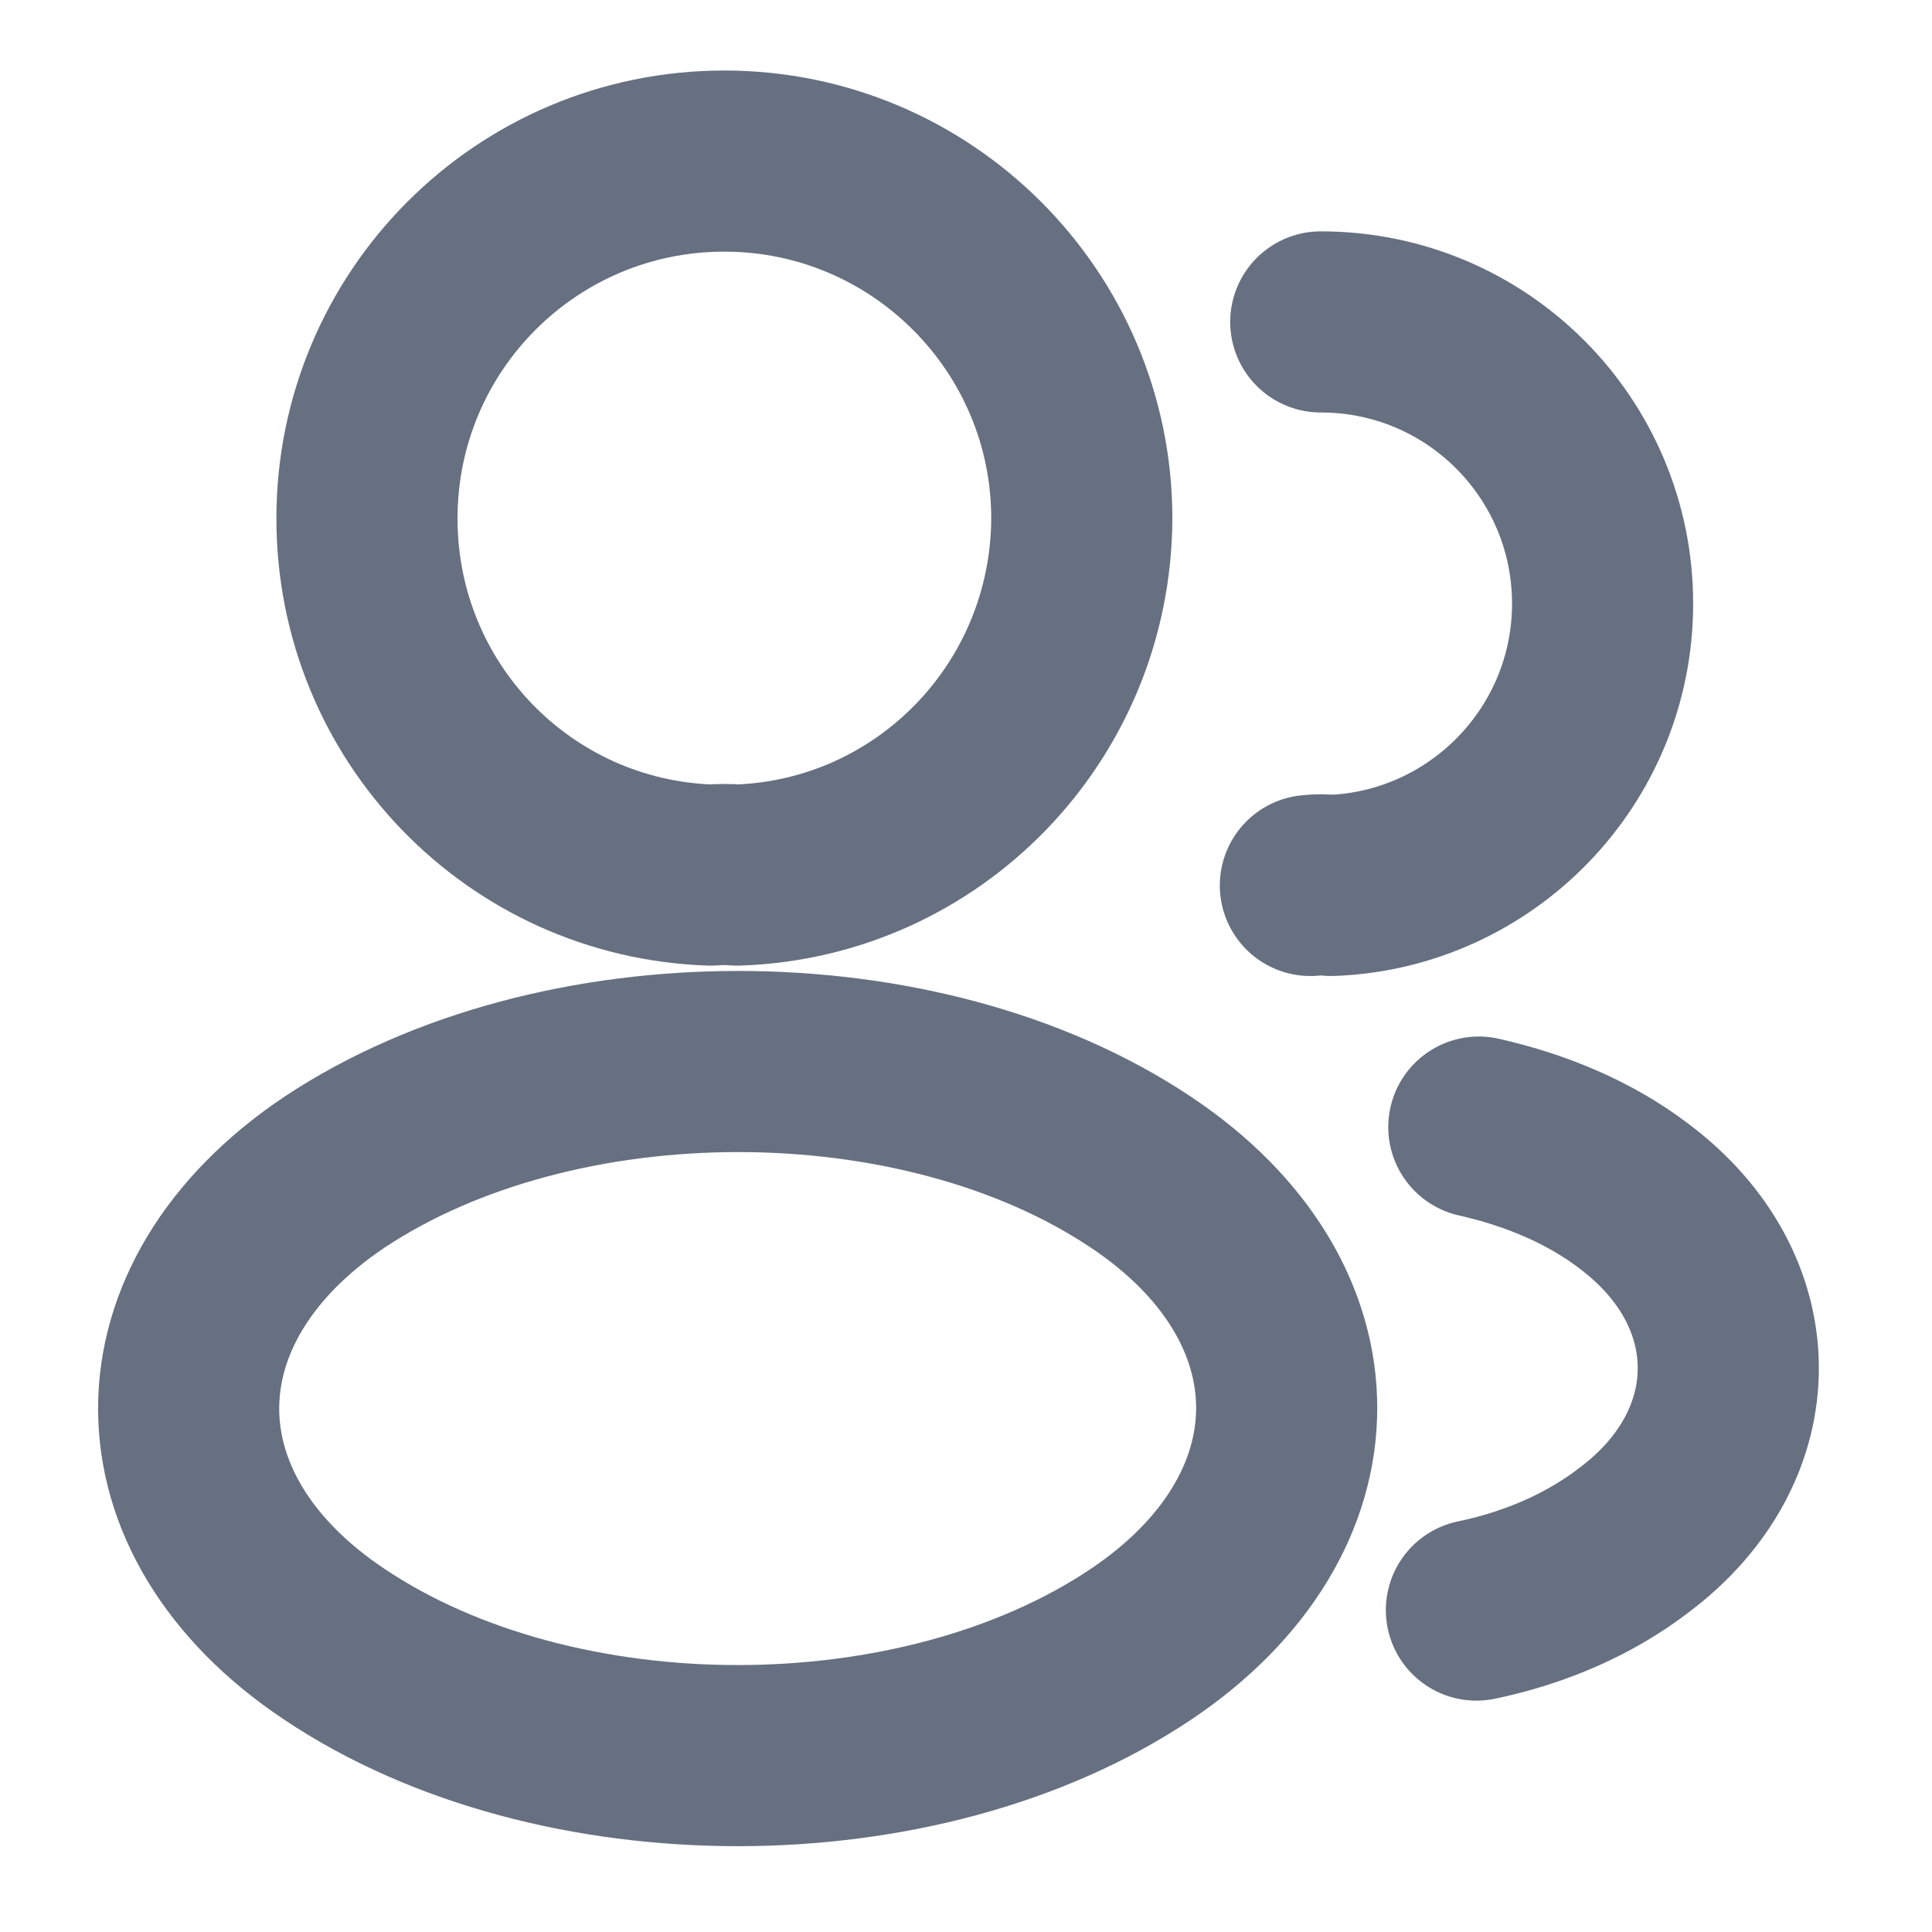 <svg width="16" height="16" viewBox="0 0 16 16" fill="none" xmlns="http://www.w3.org/2000/svg">
<g opacity="0.6">
<path d="M6.106 7.247C6.039 7.241 5.959 7.241 5.886 7.247C4.299 7.194 3.039 5.894 3.039 4.294C3.039 2.661 4.359 1.334 5.999 1.334C7.632 1.334 8.959 2.661 8.959 4.294C8.952 5.894 7.692 7.194 6.106 7.247Z" stroke="#00112C" stroke-width="1.5" stroke-linecap="round" stroke-linejoin="round"/>
<path d="M10.938 2.666C12.232 2.666 13.272 3.713 13.272 4.999C13.272 6.259 12.272 7.286 11.025 7.333C10.972 7.326 10.912 7.326 10.852 7.333" stroke="#00112C" stroke-width="1.5" stroke-linecap="round" stroke-linejoin="round"/>
<path d="M2.772 9.706C1.159 10.786 1.159 12.546 2.772 13.619C4.606 14.846 7.612 14.846 9.446 13.619C11.059 12.539 11.059 10.779 9.446 9.706C7.619 8.486 4.612 8.486 2.772 9.706Z" stroke="#00112C" stroke-width="1.5" stroke-linecap="round" stroke-linejoin="round"/>
<path d="M12.227 13.334C12.707 13.234 13.16 13.041 13.533 12.754C14.573 11.974 14.573 10.687 13.533 9.907C13.167 9.627 12.72 9.441 12.247 9.334" stroke="#00112C" stroke-width="1.5" stroke-linecap="round" stroke-linejoin="round"/>
</g>
</svg>
